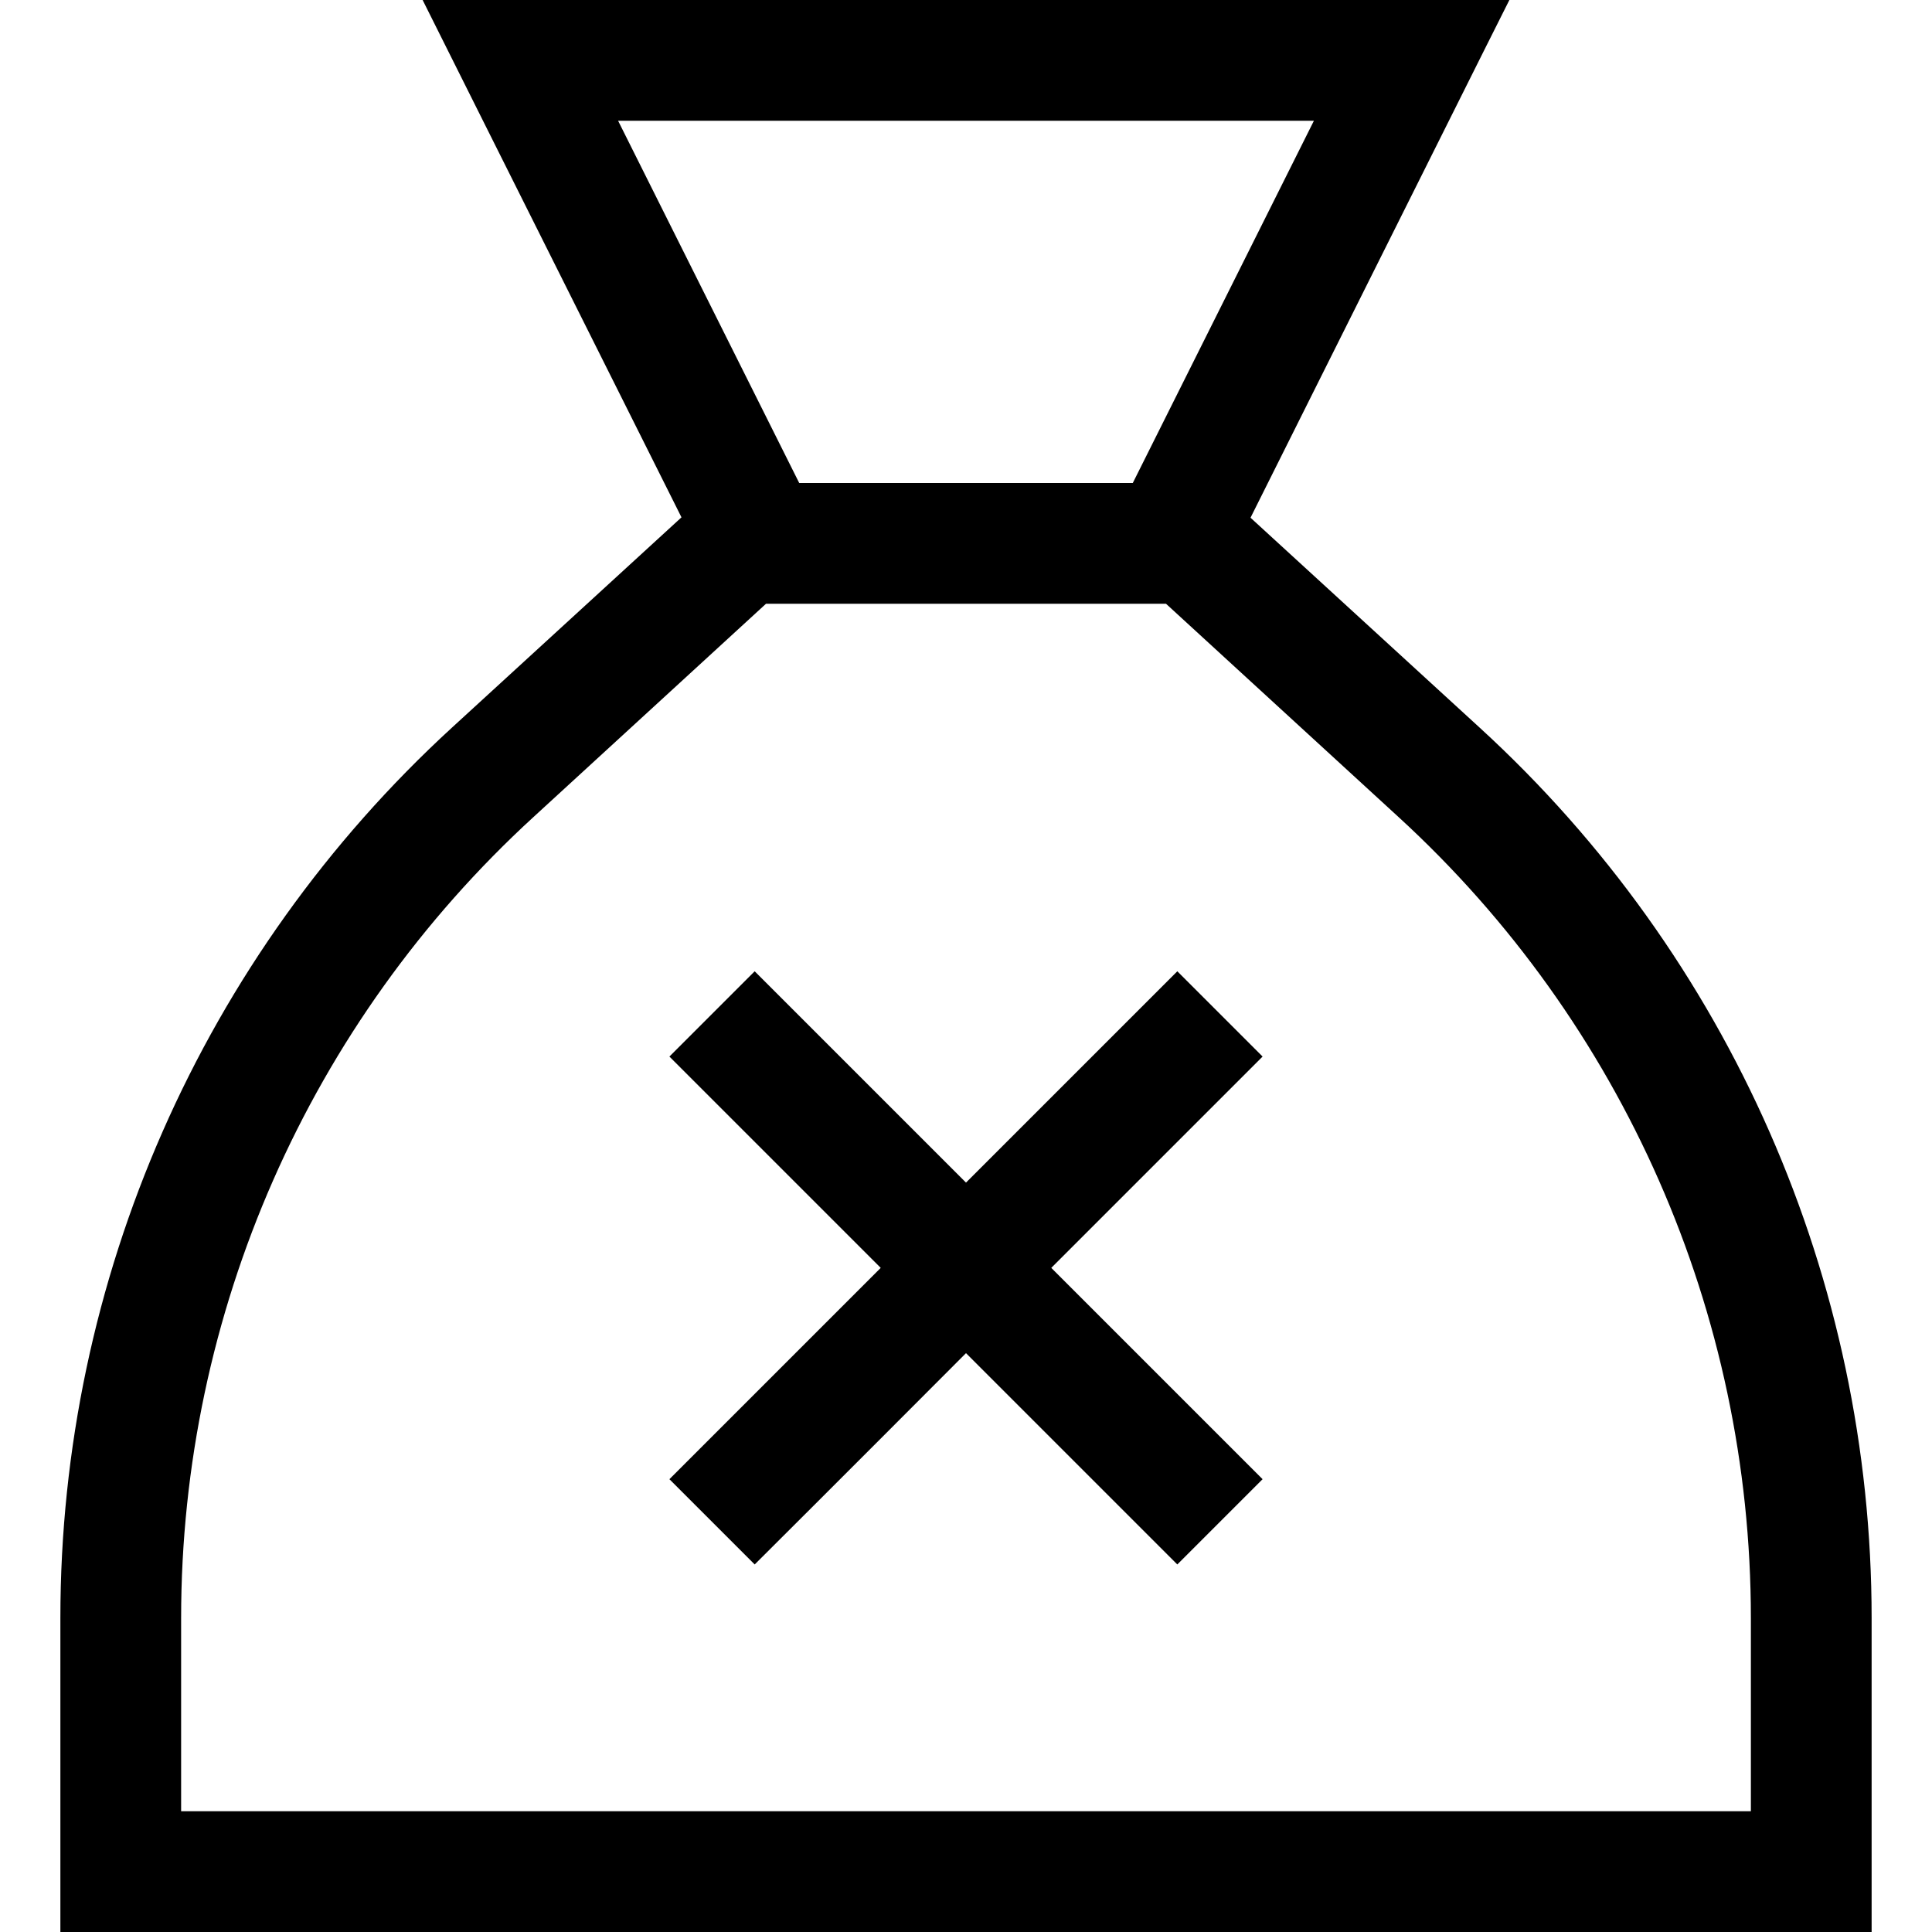 <svg xmlns="http://www.w3.org/2000/svg" viewBox="0 0 512 512"><!--! Font Awesome Pro 7.0.0 by @fontawesome - https://fontawesome.com License - https://fontawesome.com/license (Commercial License) Copyright 2025 Fonticons, Inc. --><path fill="currentColor" d="M300.2 128l-88.4 0-48-96 184.4 0-48 96zM128 32l52.6 105.1-60.8 55.7C53.6 253.5 16 339.1 16 428.8l0 83.2 480 0 0-83.2c0-89.7-37.6-175.3-103.8-235.9l-60.8-55.7C372.6 54.8 395.4 9.1 400 0L112 0 128 32zm13.4 184.5l61.6-56.5 106 0 61.6 56.5C430.1 271 464 348 464 428.8l0 51.2-416 0 0-51.2C48 348 81.9 271 141.4 216.5zm36 63.5c2 2 20.7 20.7 56 56-35.4 35.4-54 54-56 56L200 414.6c2-2 20.7-20.6 56-56l56 56 22.6-22.6c-2-2-20.7-20.7-56-56 35.4-35.4 54-54 56-56l-22.6-22.6-56 56c-35.4-35.4-54-54-56-56L177.4 280z"/></svg>